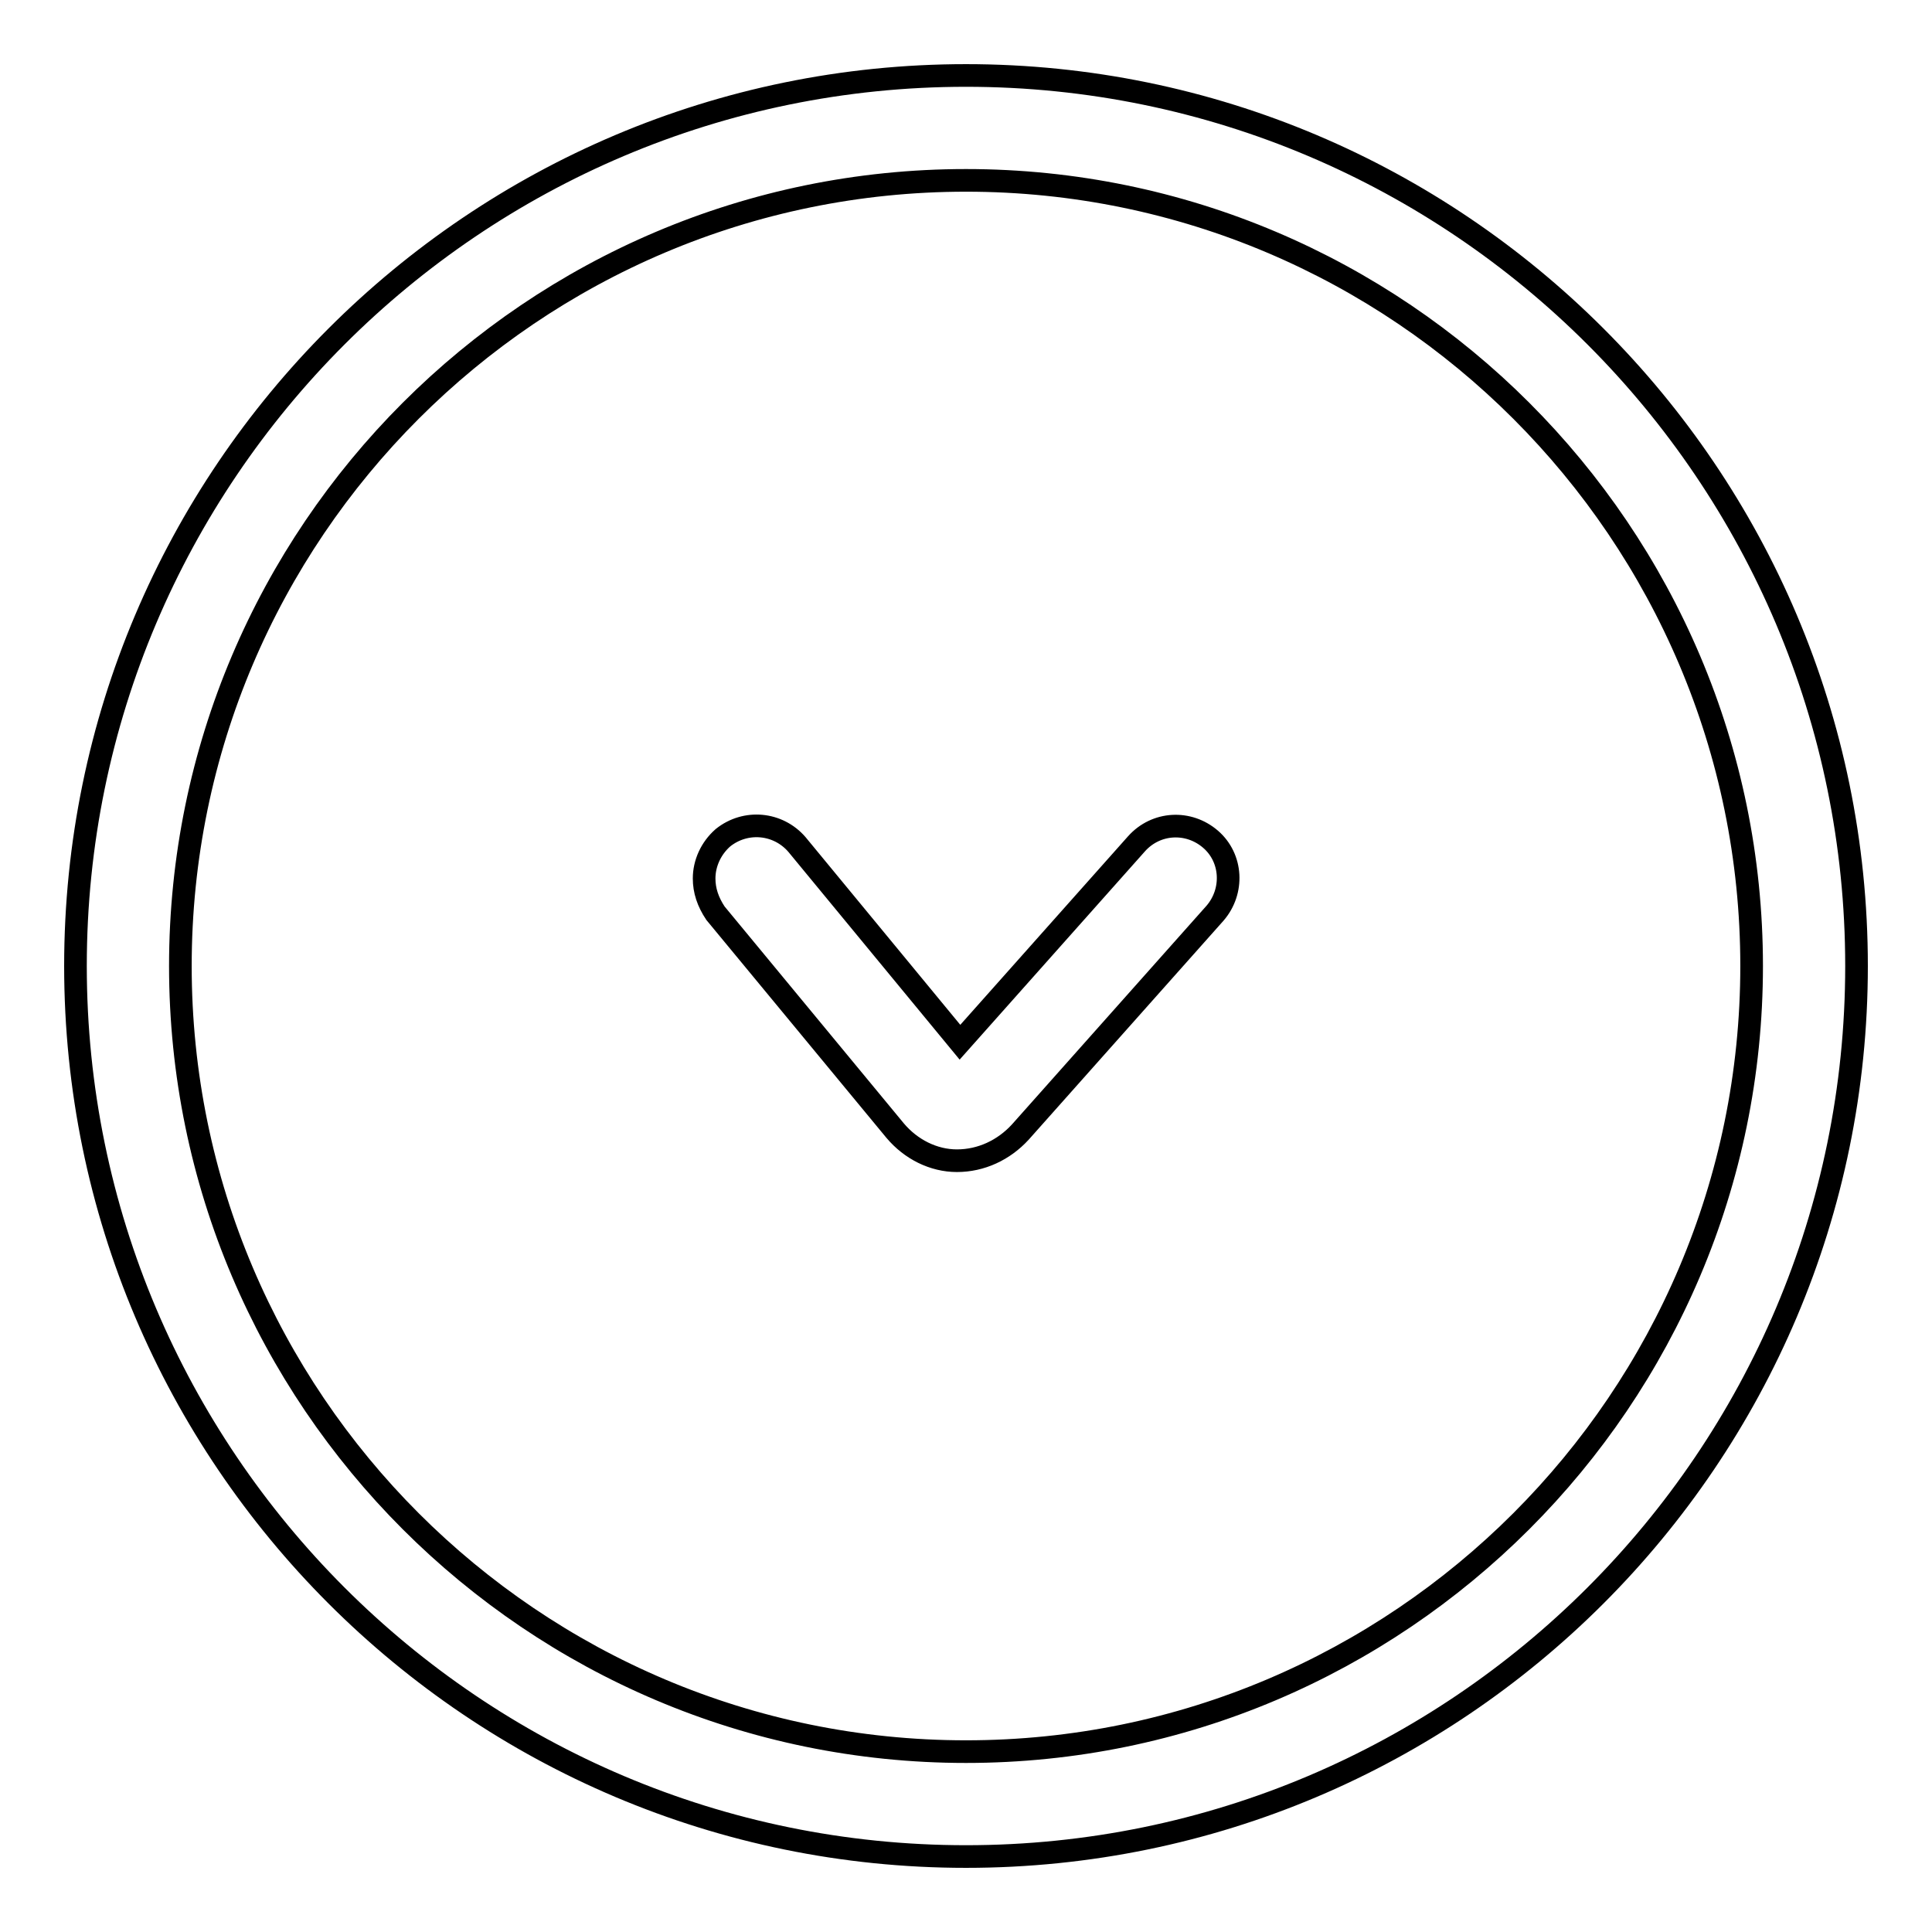 <?xml version="1.0" encoding="utf-8"?>
<!-- Svg Vector Icons : http://www.onlinewebfonts.com/icon -->
<!DOCTYPE svg PUBLIC "-//W3C//DTD SVG 1.1//EN" "http://www.w3.org/Graphics/SVG/1.1/DTD/svg11.dtd">
<svg version="1.1" xmlns="http://www.w3.org/2000/svg" xmlns:xlink="http://www.w3.org/1999/xlink" x="0px" y="0px" viewBox="0 0 256 256" enable-background="new 0 0 256 256" xml:space="preserve">
<g><g><path stroke-width="3" fill-opacity="0" stroke="#000000"  d="M93.3,116.4c0-2,0.9-4,2.5-5.4c3-2.4,7.3-2,9.8,0.9l21.6,26.2l23.4-26.3c2.6-2.9,6.9-3.1,9.8-0.6s3.1,6.9,0.6,9.8L135.2,150c-2.2,2.4-5.2,3.8-8.4,3.8c-3.1,0-6.1-1.5-8.2-4l-23.8-28.8C93.8,119.5,93.3,118,93.3,116.4L93.3,116.4z M10,128C10,62.9,62.9,10,128,10c65.1,0,118,52.9,118,118c0,65.1-52.9,118-118,118C62.9,246,10,193.1,10,128L10,128z M232.1,128c0-57.4-46.7-104.1-104.1-104.1C70.6,23.9,23.9,70.6,23.9,128c0,57.4,46.7,104.1,104.1,104.1C185.4,232.1,232.1,185.4,232.1,128L232.1,128z"/></g></g>
</svg>